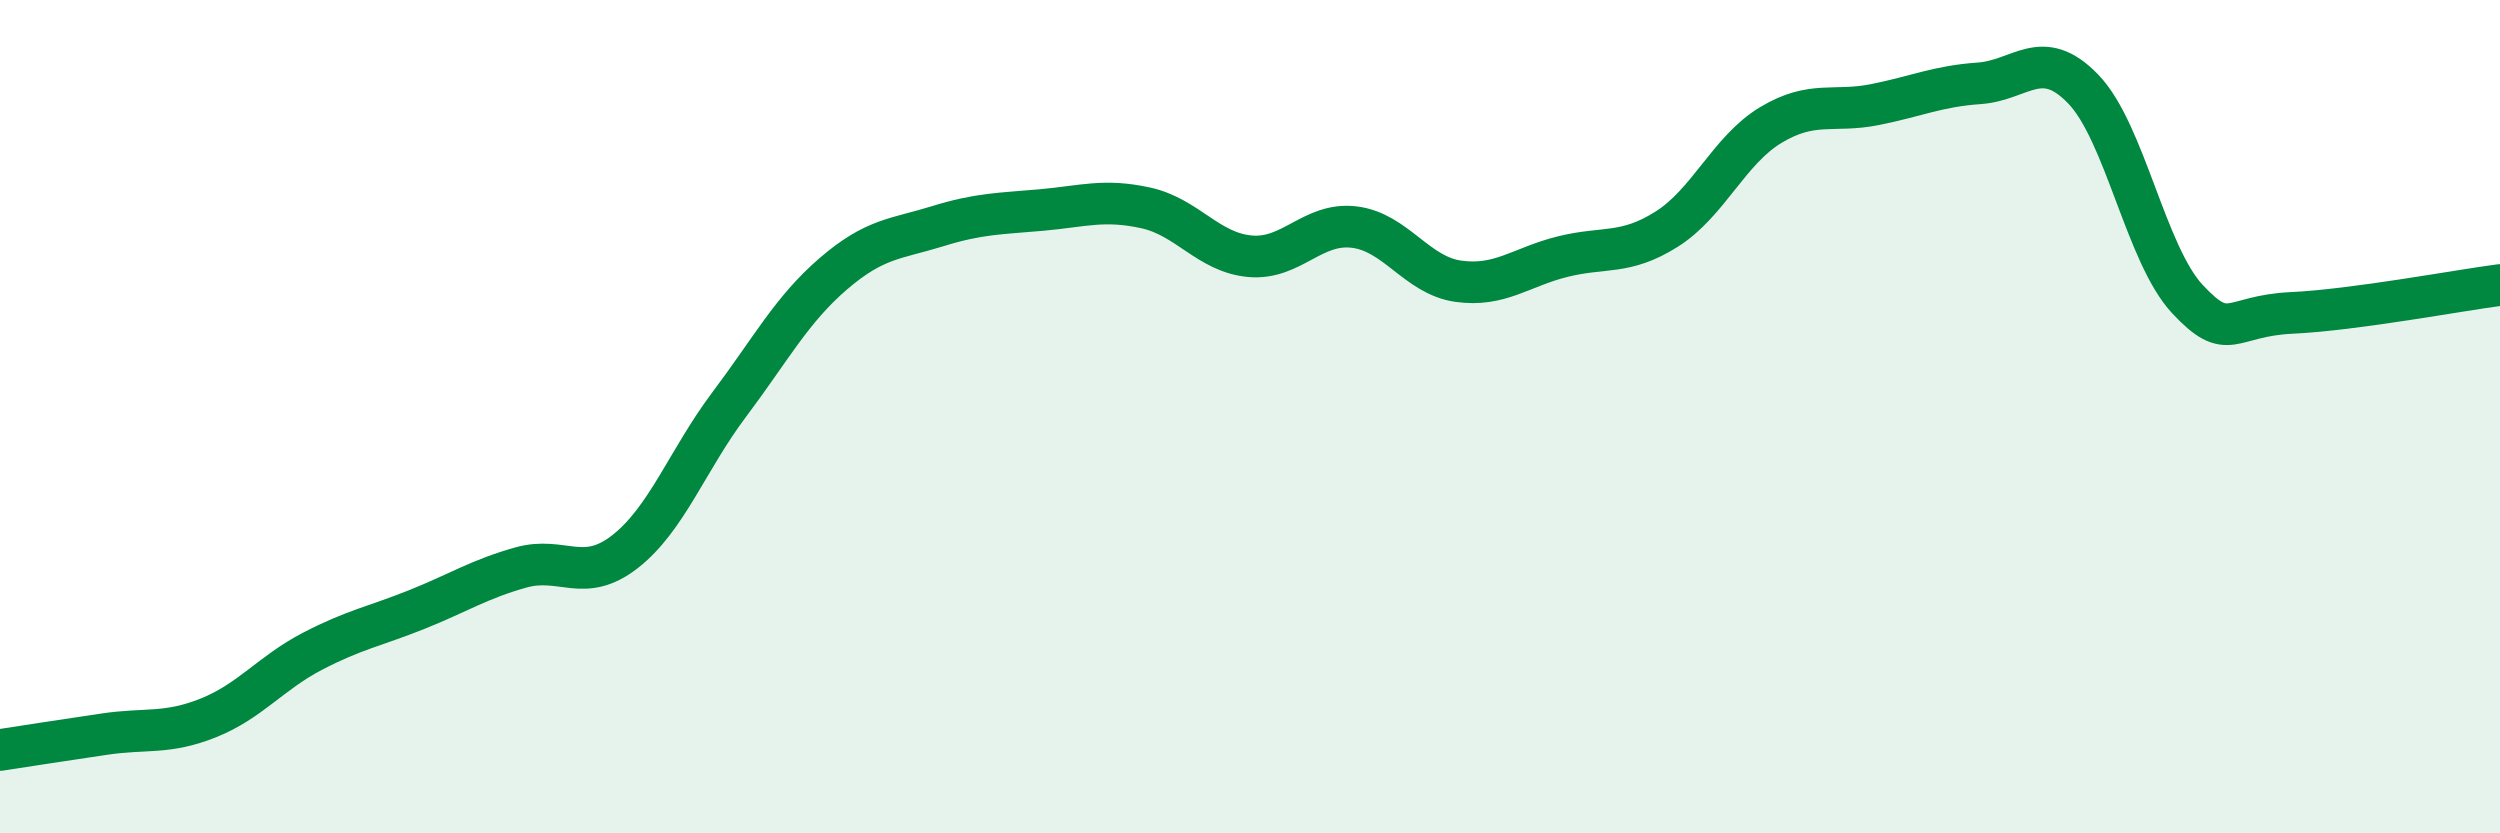
    <svg width="60" height="20" viewBox="0 0 60 20" xmlns="http://www.w3.org/2000/svg">
      <path
        d="M 0,18 C 0.5,17.92 1.5,17.77 2.5,17.62 C 3.5,17.47 4,17.63 5,17.23 C 6,16.83 6.5,16.15 7.5,15.63 C 8.5,15.11 9,15.03 10,14.63 C 11,14.23 11.5,13.9 12.5,13.62 C 13.5,13.34 14,14.02 15,13.24 C 16,12.46 16.5,11.04 17.5,9.71 C 18.5,8.38 19,7.43 20,6.57 C 21,5.71 21.5,5.74 22.5,5.43 C 23.5,5.12 24,5.13 25,5.04 C 26,4.95 26.5,4.77 27.5,4.99 C 28.5,5.21 29,6.06 30,6.15 C 31,6.24 31.5,5.33 32.5,5.45 C 33.5,5.57 34,6.61 35,6.75 C 36,6.89 36.5,6.41 37.5,6.16 C 38.5,5.91 39,6.13 40,5.5 C 41,4.87 41.5,3.6 42.5,3 C 43.5,2.4 44,2.71 45,2.51 C 46,2.31 46.5,2.07 47.5,2 C 48.5,1.93 49,1.1 50,2.14 C 51,3.18 51.5,6.11 52.5,7.18 C 53.5,8.25 53.5,7.58 55,7.51 C 56.5,7.44 59,6.97 60,6.84L60 20L0 20Z"
        fill="#008740"
        opacity="0.1"
        stroke-linecap="round"
        stroke-linejoin="round"
      />
      <path
        d="M 0,18 C 0.5,17.92 1.5,17.77 2.5,17.62 C 3.5,17.47 4,17.63 5,17.23 C 6,16.83 6.5,16.15 7.5,15.63 C 8.5,15.11 9,15.03 10,14.63 C 11,14.23 11.5,13.9 12.5,13.62 C 13.5,13.34 14,14.02 15,13.24 C 16,12.46 16.5,11.04 17.5,9.71 C 18.5,8.38 19,7.43 20,6.57 C 21,5.71 21.5,5.74 22.5,5.43 C 23.5,5.12 24,5.13 25,5.04 C 26,4.95 26.5,4.77 27.5,4.99 C 28.5,5.21 29,6.06 30,6.15 C 31,6.24 31.5,5.33 32.5,5.45 C 33.5,5.57 34,6.61 35,6.75 C 36,6.89 36.5,6.41 37.5,6.16 C 38.5,5.91 39,6.13 40,5.5 C 41,4.87 41.5,3.6 42.5,3 C 43.5,2.4 44,2.71 45,2.51 C 46,2.31 46.5,2.07 47.5,2 C 48.5,1.93 49,1.1 50,2.14 C 51,3.18 51.5,6.11 52.5,7.18 C 53.5,8.25 53.5,7.58 55,7.51 C 56.5,7.44 59,6.97 60,6.84"
        stroke="#008740"
        stroke-width="1"
        fill="none"
        stroke-linecap="round"
        stroke-linejoin="round"
      />
    </svg>
  